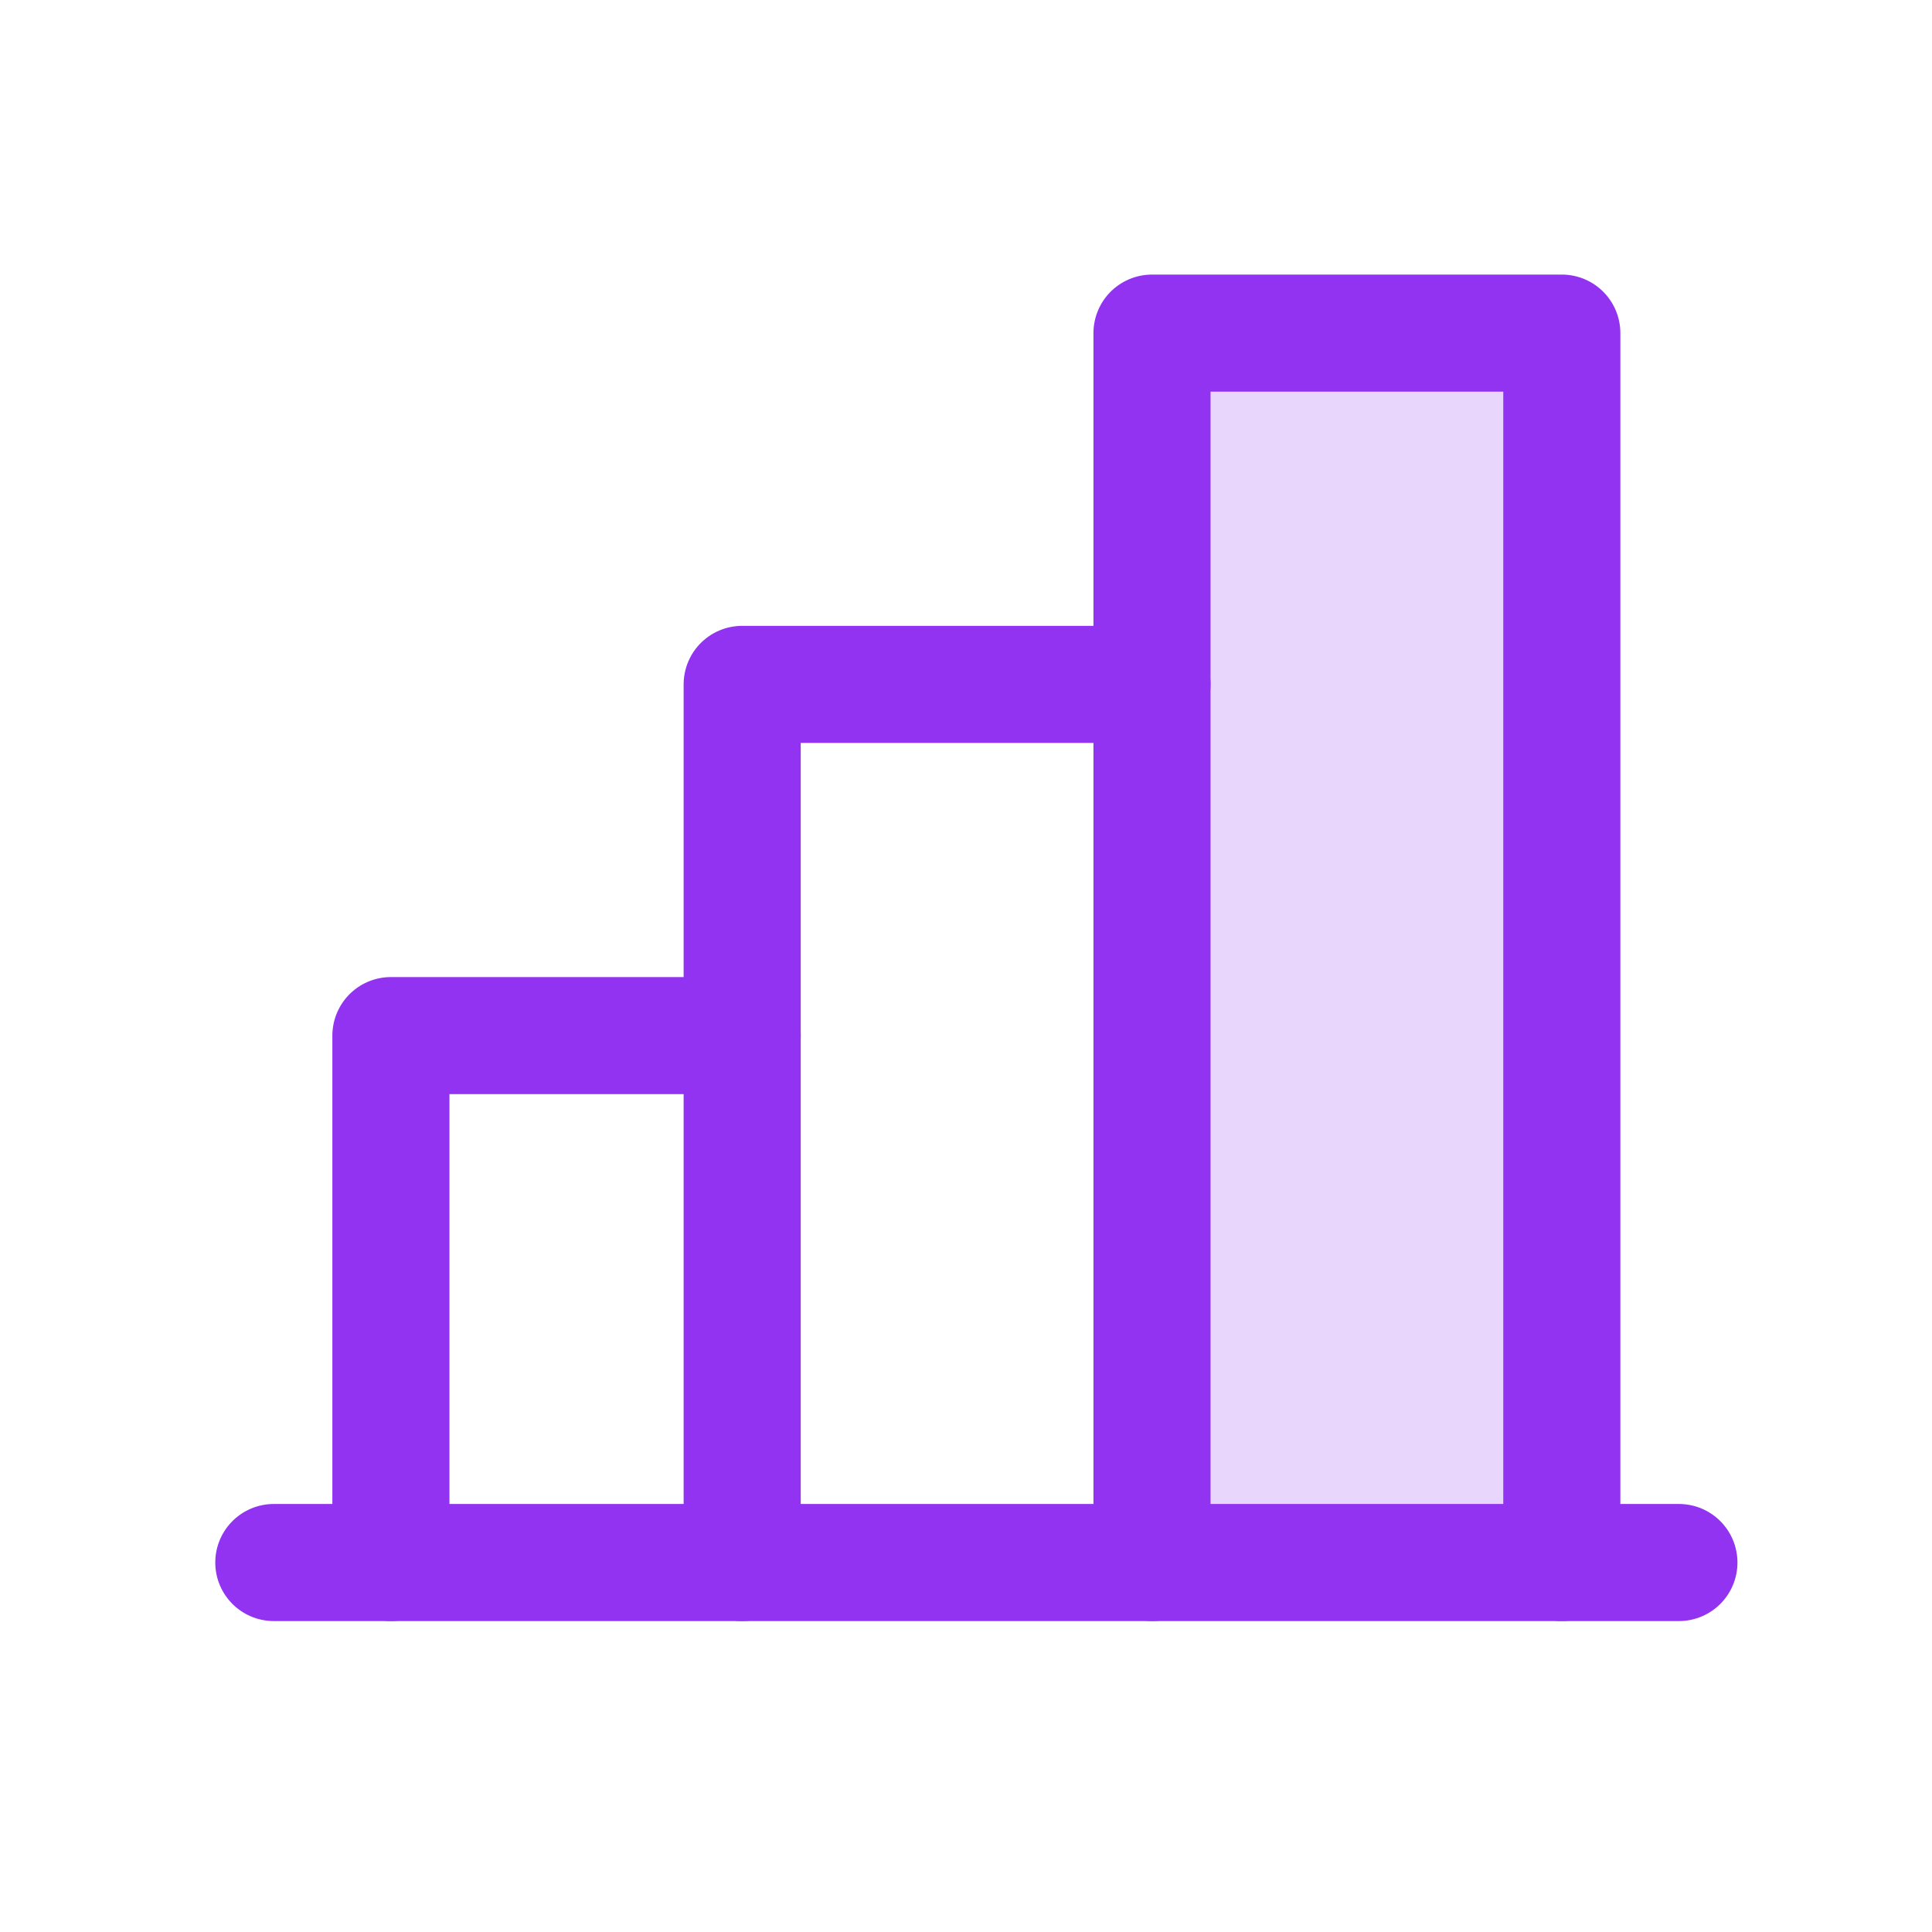 <svg width="33" height="33" viewBox="0 0 33 33" fill="none" xmlns="http://www.w3.org/2000/svg">
<g clip-path="url(#clip0_14_9)">
<path opacity="0.2" d="M26.677 5.69H19.677V26.689H26.677V5.69Z" fill="#9133F0"/>
<path d="M6.677 26.689V17.689H12.677" stroke="#9133F0" stroke-width="2" stroke-linecap="round" stroke-linejoin="round"/>
<path d="M28.677 26.689H4.677" stroke="#9133F0" stroke-width="2" stroke-linecap="round" stroke-linejoin="round"/>
<path d="M12.677 26.689V11.69H19.677" stroke="#9133F0" stroke-width="2" stroke-linecap="round" stroke-linejoin="round"/>
<path d="M19.677 26.689V5.69H26.677V26.689" stroke="#9133F0" stroke-width="2" stroke-linecap="round" stroke-linejoin="round"/>
</g>
<defs>
<clipPath id="clip0_14_9">
<rect width="32" height="32" fill="white" transform="translate(0.677 0.69)"/>
</clipPath>
</defs>
</svg>
